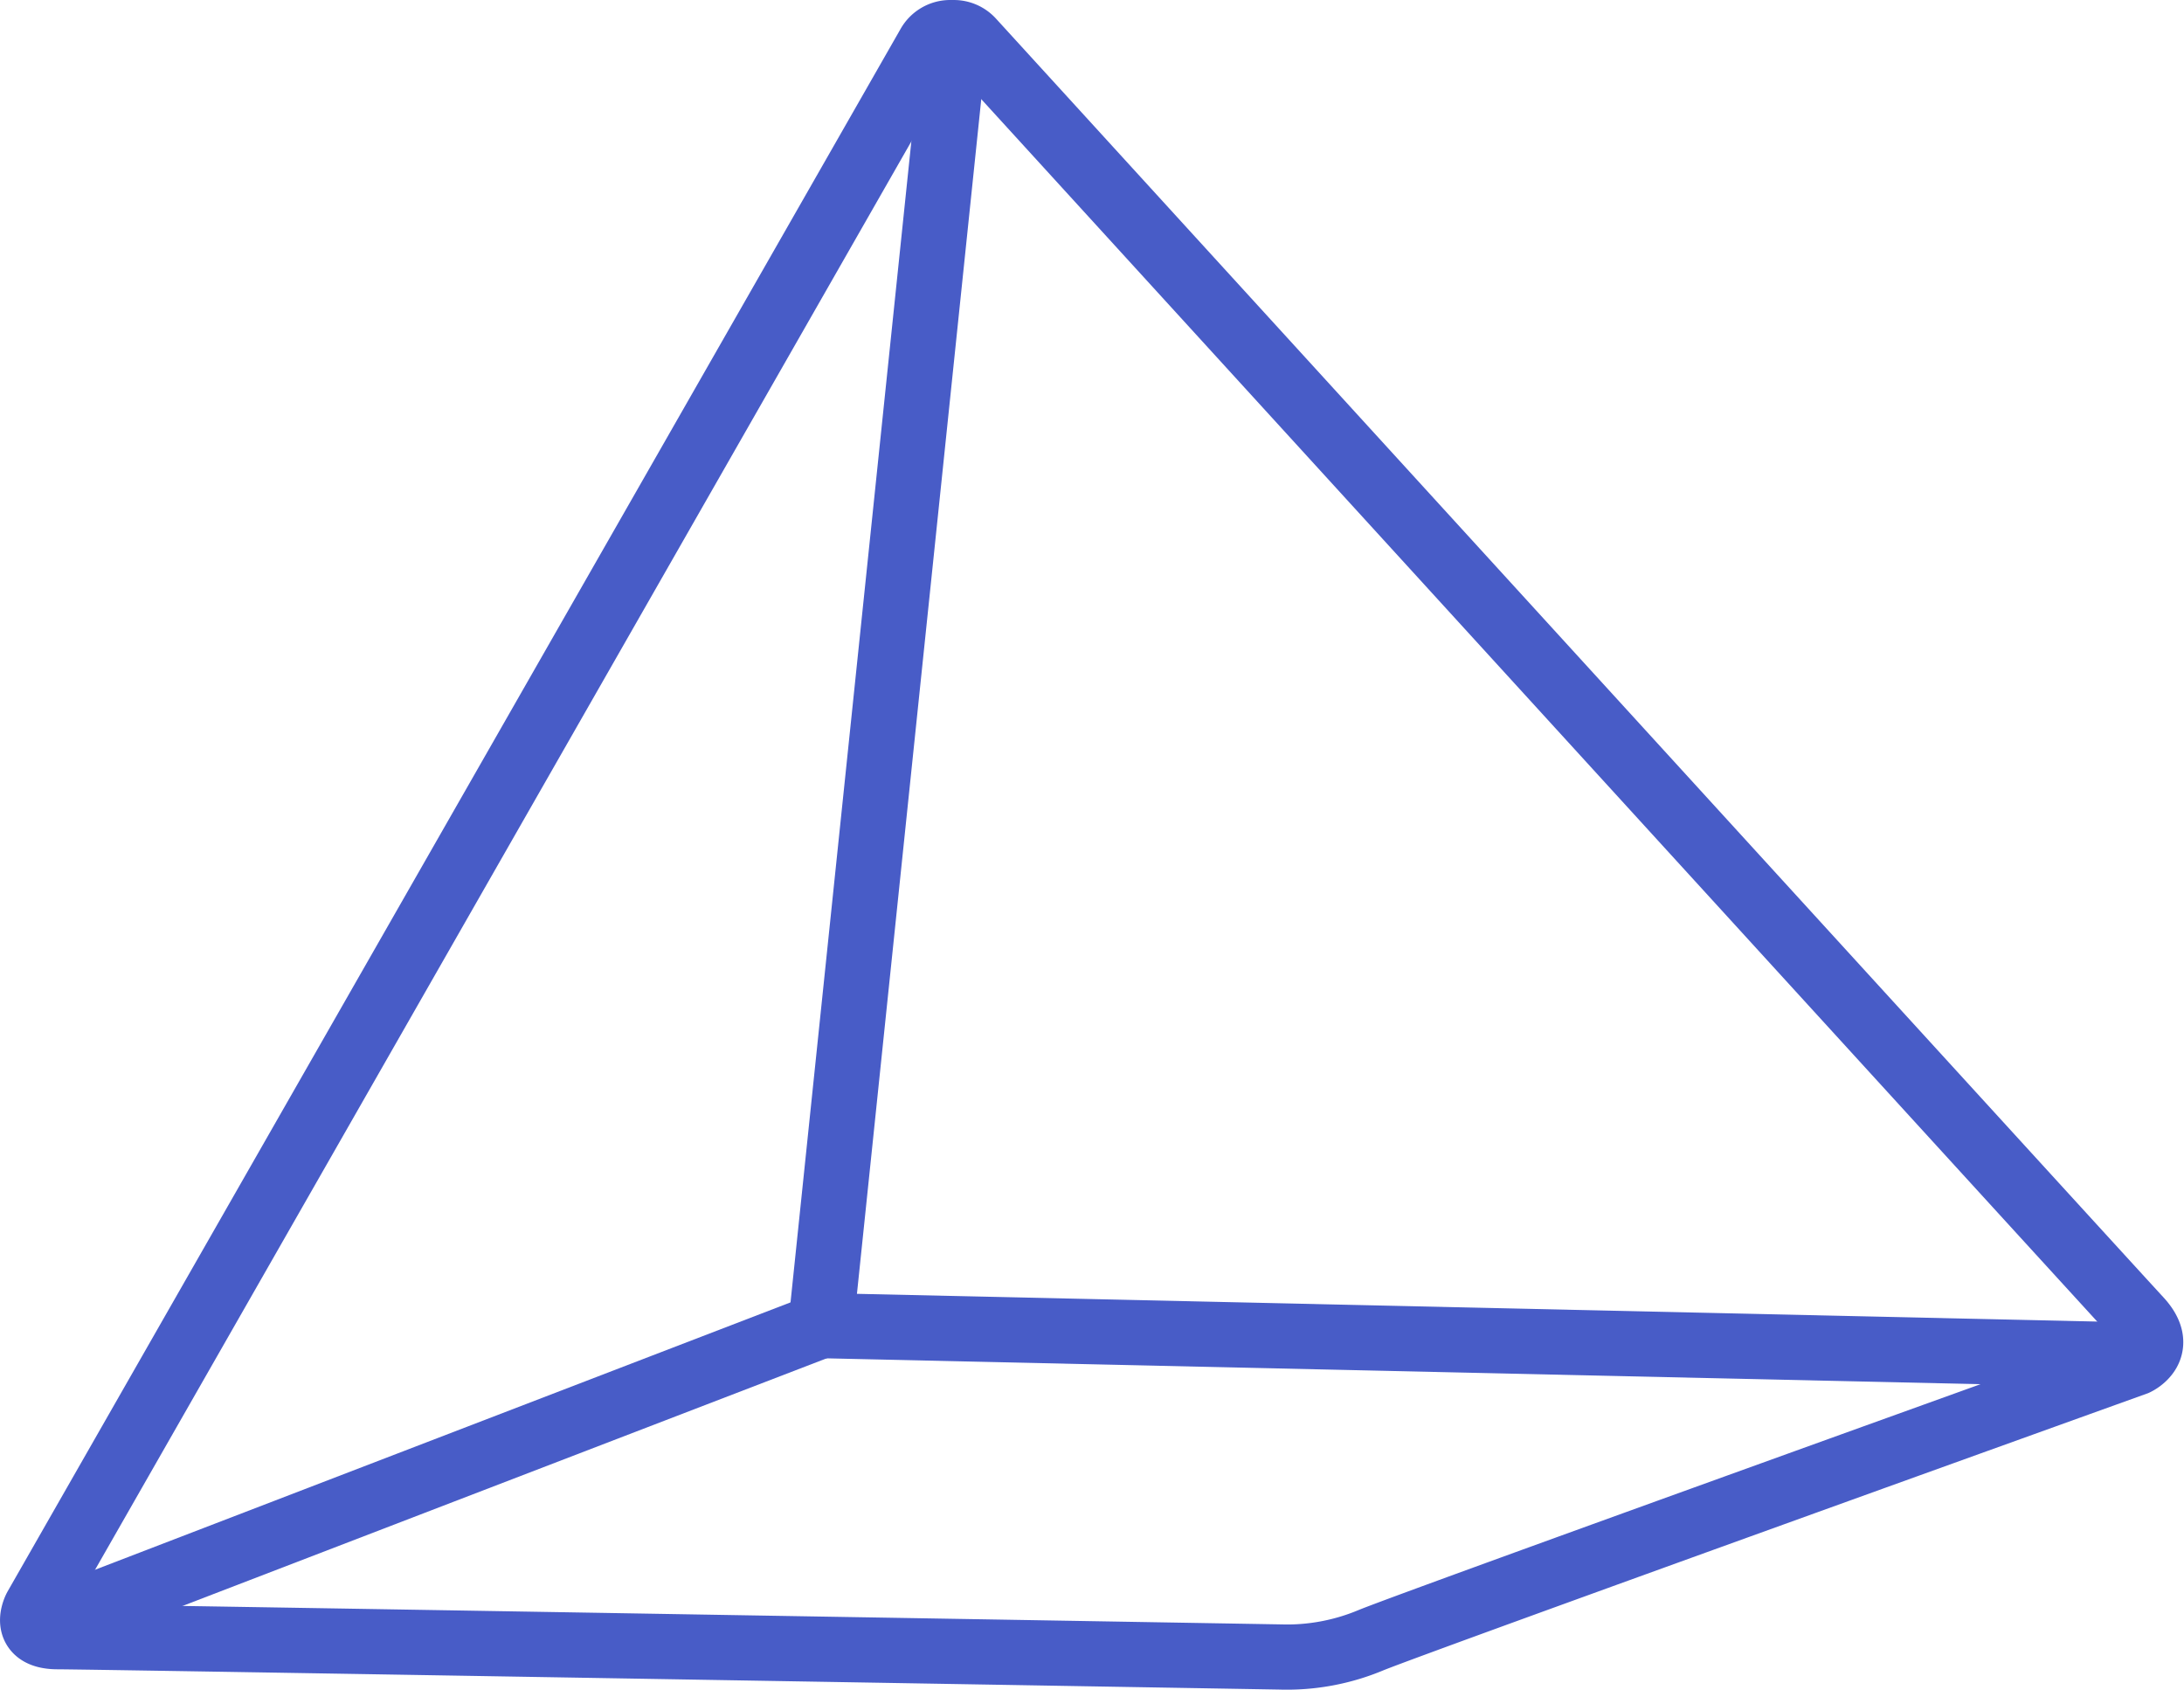 <svg xmlns="http://www.w3.org/2000/svg" width="67.023" height="51.852" viewBox="0 0 67.023 51.852">
  <g id="Grupo_79359" data-name="Grupo 79359" transform="translate(-9137.193 12182.885)">
    <path id="Trazado_13252" data-name="Trazado 13252" d="M976.837,70.627l-40.668-.91,4.094-39.328" transform="translate(8226.215 -12211.932)" fill="none" stroke="#485cc7" stroke-miterlimit="10" stroke-width="2"/>
    <line id="Línea_699" data-name="Línea 699" y1="9.176" x2="23.876" transform="translate(9138.509 -12142.215)" fill="none" stroke="#485cc7" stroke-miterlimit="10" stroke-width="2"/>
    <path id="Trazado_13253" data-name="Trazado 13253" d="M874.464,29.115h-.11a.751.751,0,0,0-.653.379L846.292,77.441s-.478.888.676.888,37.506.622,37.506.622a6.675,6.675,0,0,0,2.793-.516c1.533-.622,23.471-8.505,23.471-8.505s.947-.432.111-1.336C909.787,67.446,878,32.624,875.019,29.36A.752.752,0,0,0,874.464,29.115Z" transform="translate(8292 -12211)" fill="none" stroke="#485cc7" stroke-miterlimit="10" stroke-width="2"/>
  </g>
</svg>
